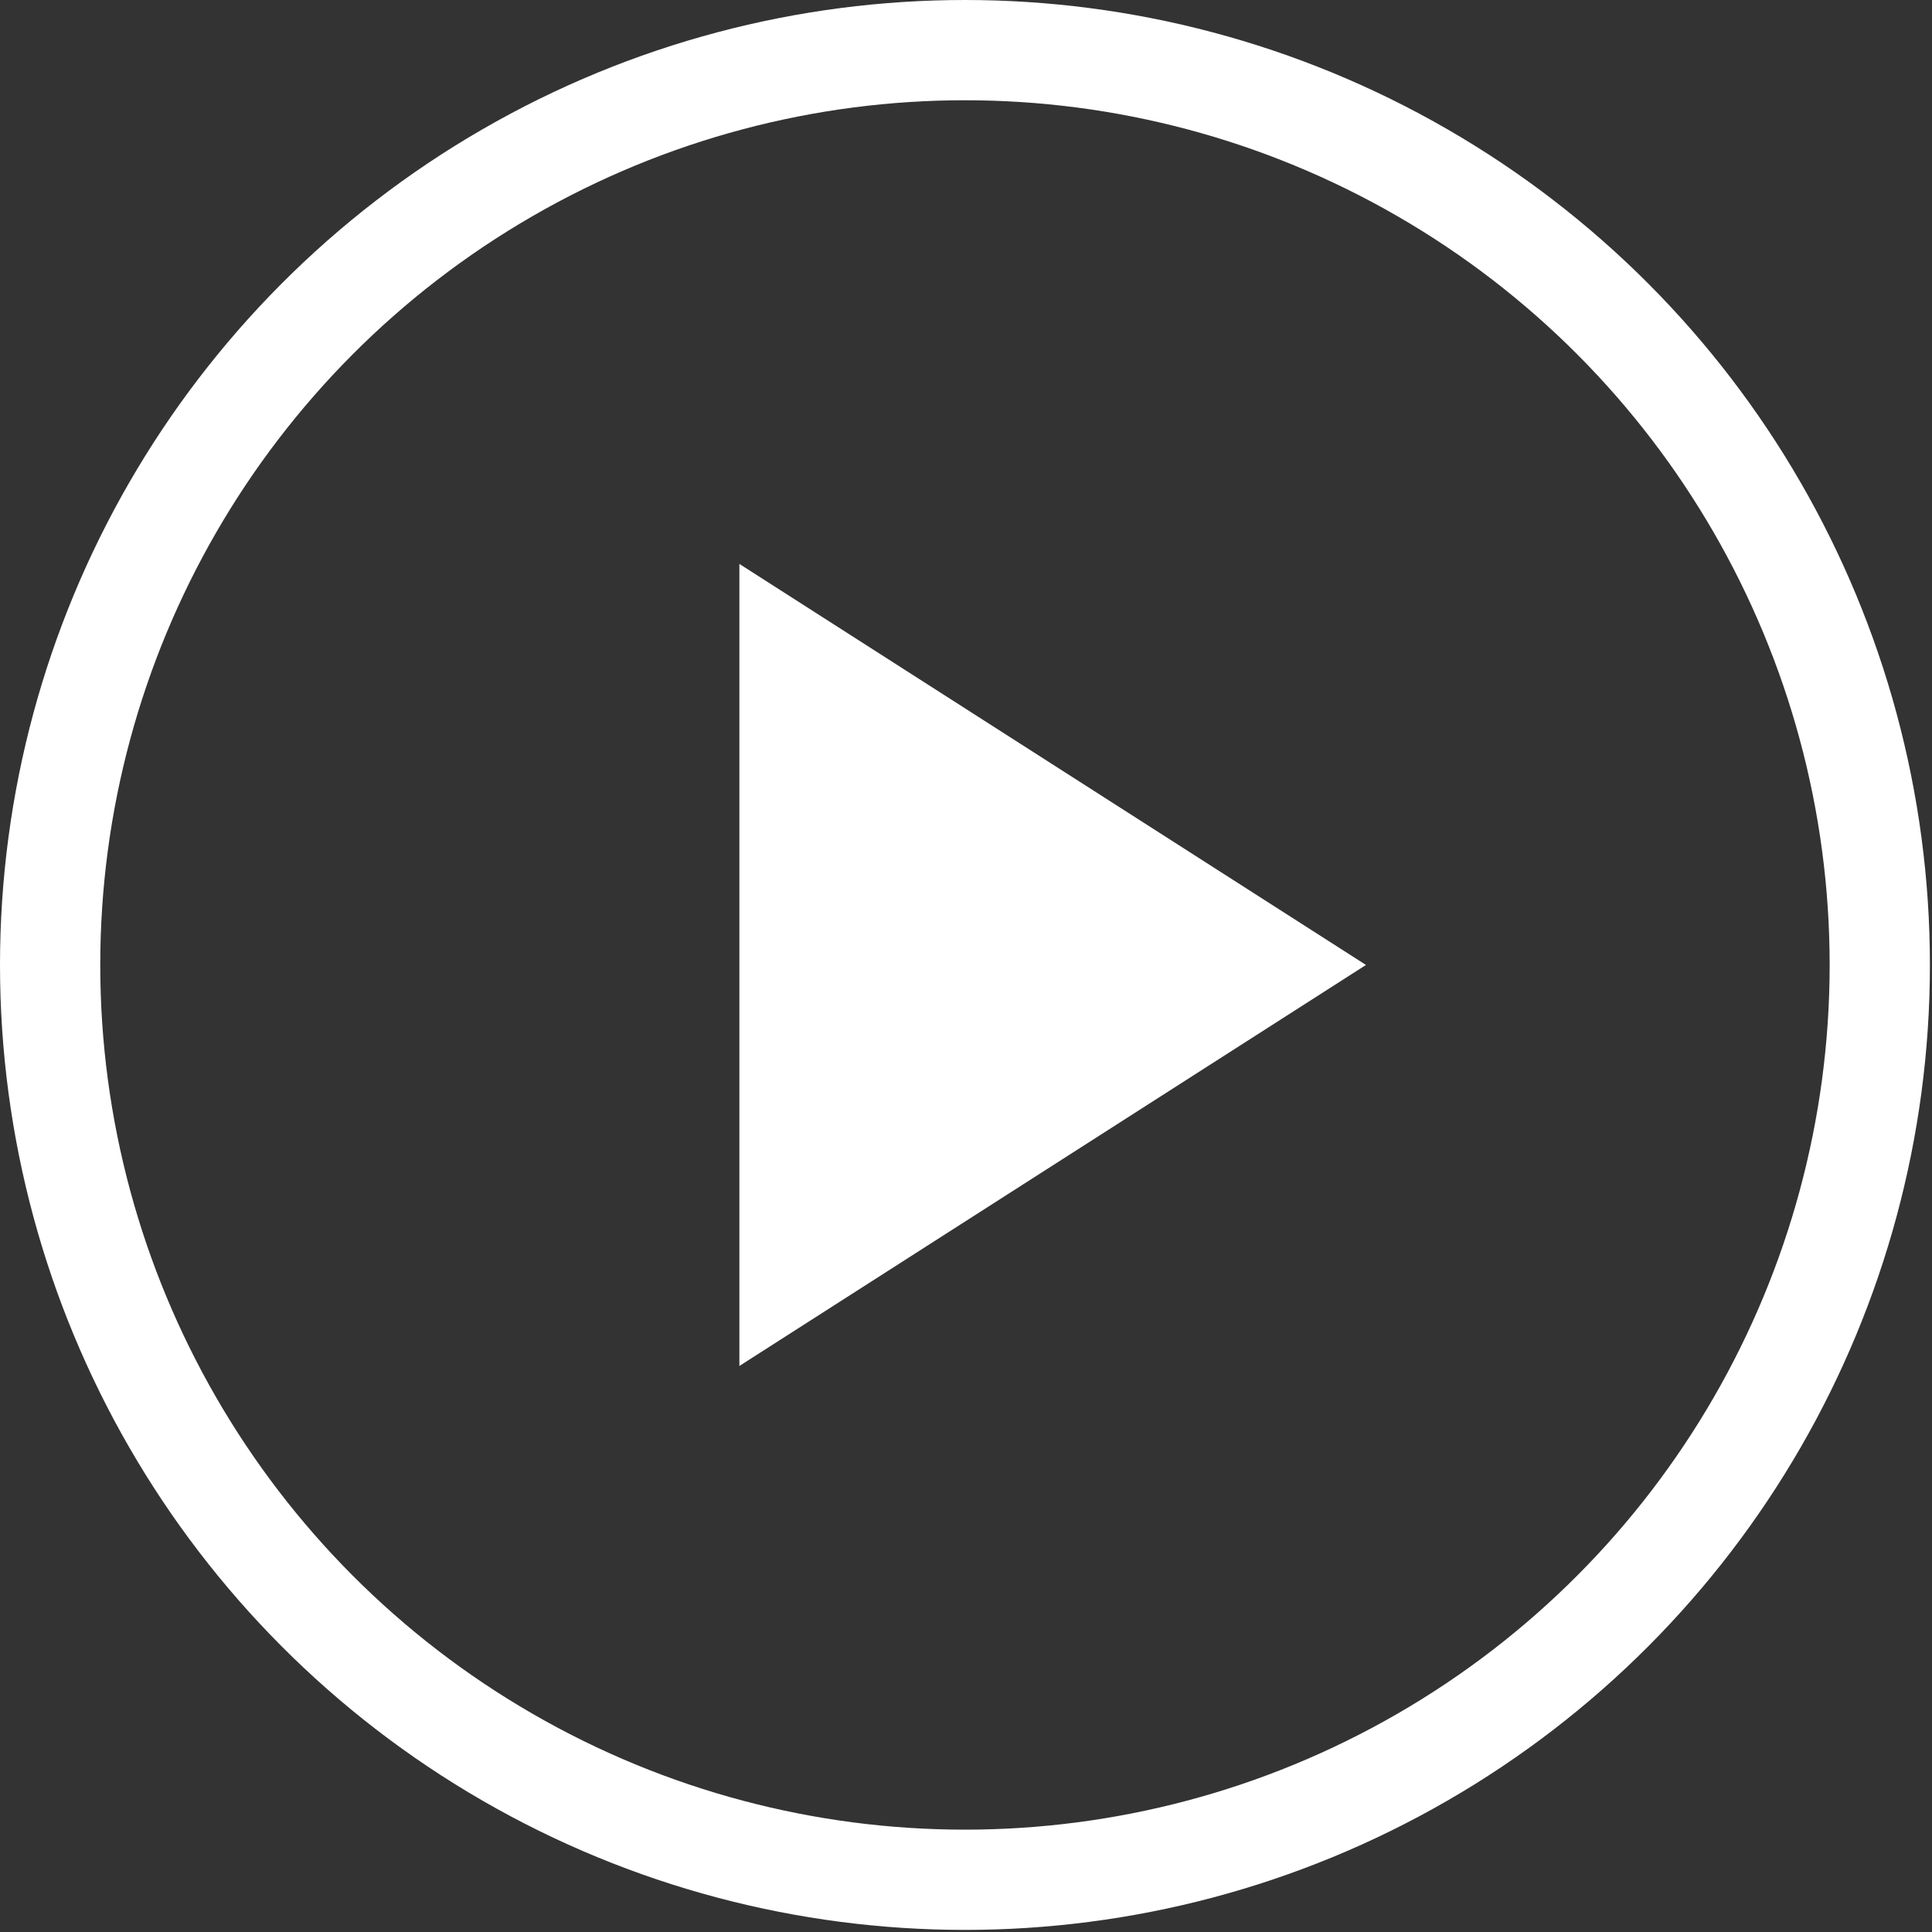 <svg xmlns="http://www.w3.org/2000/svg" width="37" height="37" viewBox="0 0 37 37">
    <rect x="0" y="0" width="37" height="37" fill="#333333" stroke="none"/>
    <g fill="none" fill-rule="evenodd">
        <g>
            <g>
                <g transform="translate(-497 -510) translate(497 510)">
                    <circle cx="18.48" cy="18.48" r="17.52" stroke="#FFF" stroke-width="1.92"/>
                    <path fill="#FFF" d="M20.16 12.48L27.84 24.48 12.48 24.48z" transform="rotate(90 20.16 18.48)"/>
                </g>
            </g>
        </g>
    </g>
</svg>
